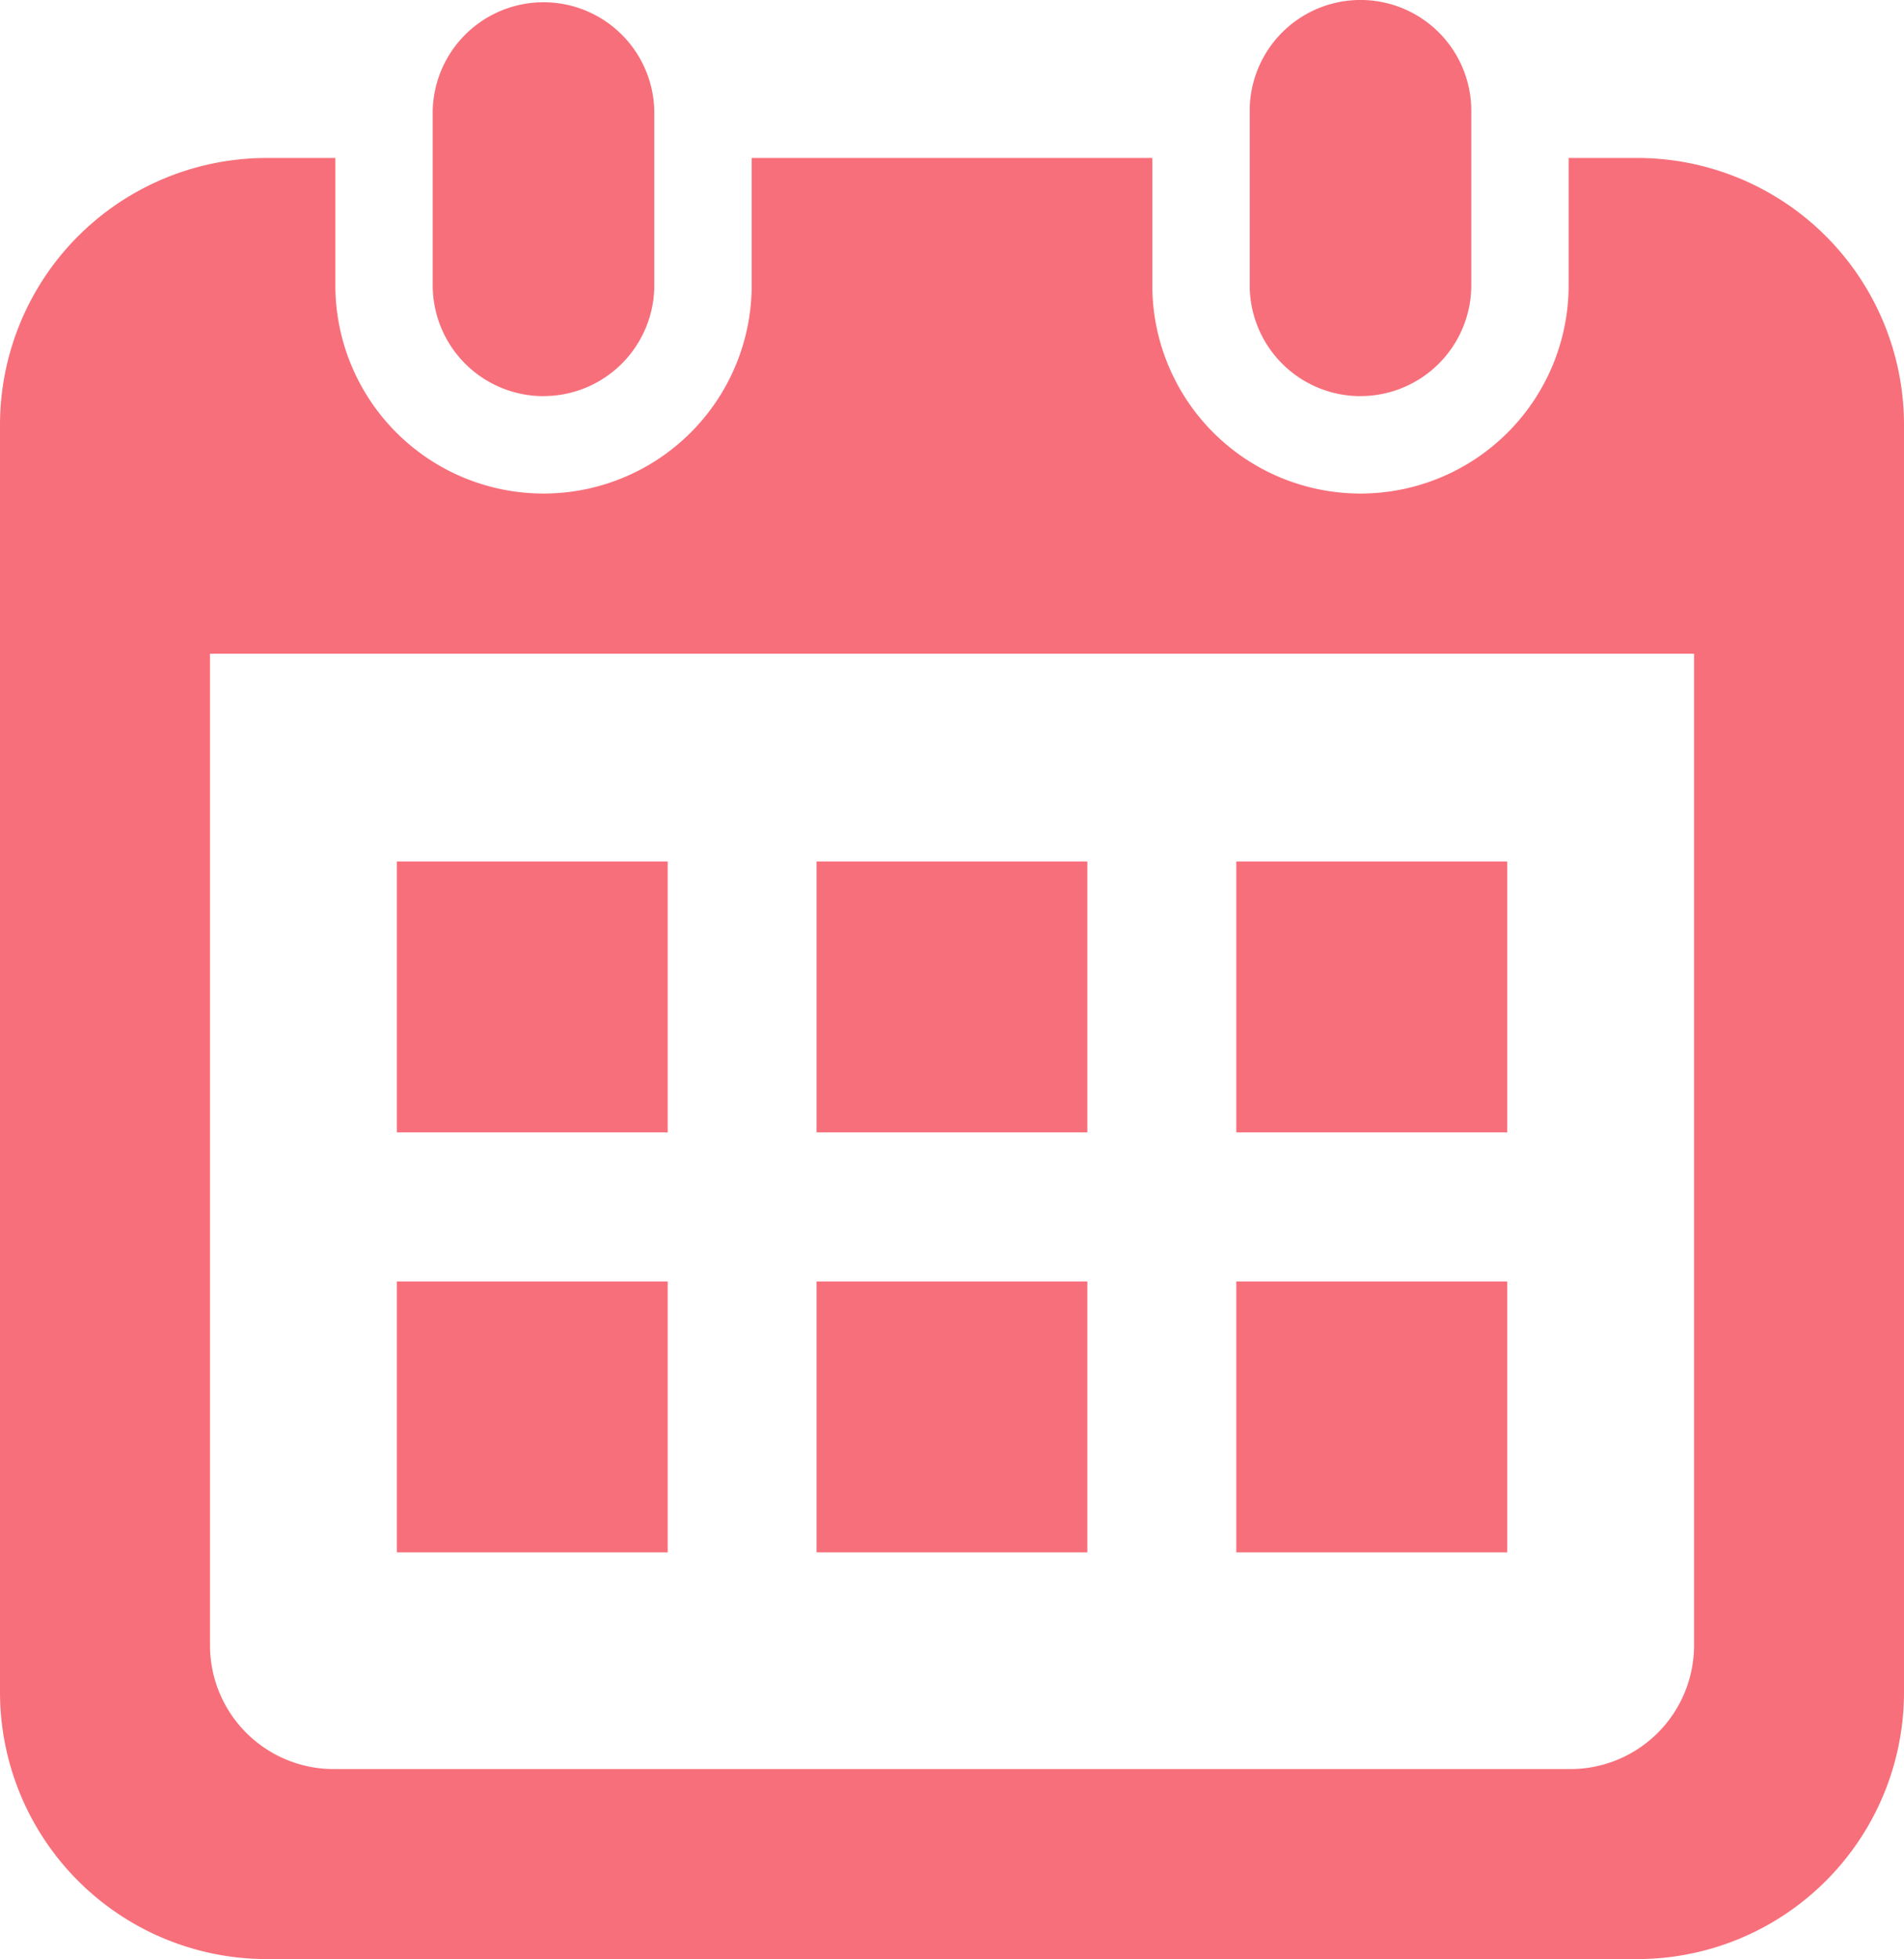 <svg xmlns="http://www.w3.org/2000/svg" xmlns:xlink="http://www.w3.org/1999/xlink" viewBox="0 0 39.623 40.749"><defs><clipPath id="a"><rect width="39.623" height="40.749" fill="#f76f7a"/></clipPath></defs><g clip-path="url(#a)"><path d="M115.453,8.239a2.306,2.306,0,0,0,2.305-2.306V2.305a2.306,2.306,0,0,0-4.611,0V5.934a2.306,2.306,0,0,0,2.306,2.306" transform="translate(-104.142)" fill="#f76f7a"/><path d="M329.076,8.239a2.306,2.306,0,0,0,2.305-2.306V2.305a2.305,2.305,0,0,0-4.611,0V5.934a2.306,2.306,0,0,0,2.306,2.306" transform="translate(-300.763)" fill="#f76f7a"/><path d="M34.071,41.288H32.644v2.648a4.332,4.332,0,1,1-8.664,0V41.288H15.643v2.648a4.332,4.332,0,1,1-8.664,0V41.288H5.552A5.552,5.552,0,0,0,0,46.84V73.2a5.552,5.552,0,0,0,5.552,5.552H34.071A5.552,5.552,0,0,0,39.623,73.2V46.84a5.552,5.552,0,0,0-5.552-5.552m1.183,30.936A2.576,2.576,0,0,1,32.681,74.8H6.943A2.576,2.576,0,0,1,4.37,72.224V51.6H35.254V72.224Z" transform="translate(0 -38.002)" fill="#f76f7a"/><rect width="5.635" height="5.635" transform="translate(16.993 26.655)" fill="#f76f7a"/><rect width="5.636" height="5.635" transform="translate(8.259 26.655)" fill="#f76f7a"/><rect width="5.637" height="5.635" transform="translate(25.728 17.919)" fill="#f76f7a"/><rect width="5.637" height="5.635" transform="translate(25.728 26.655)" fill="#f76f7a"/><rect width="5.635" height="5.635" transform="translate(16.993 17.919)" fill="#f76f7a"/><rect width="5.636" height="5.635" transform="translate(8.259 17.919)" fill="#f76f7a"/></g></svg>